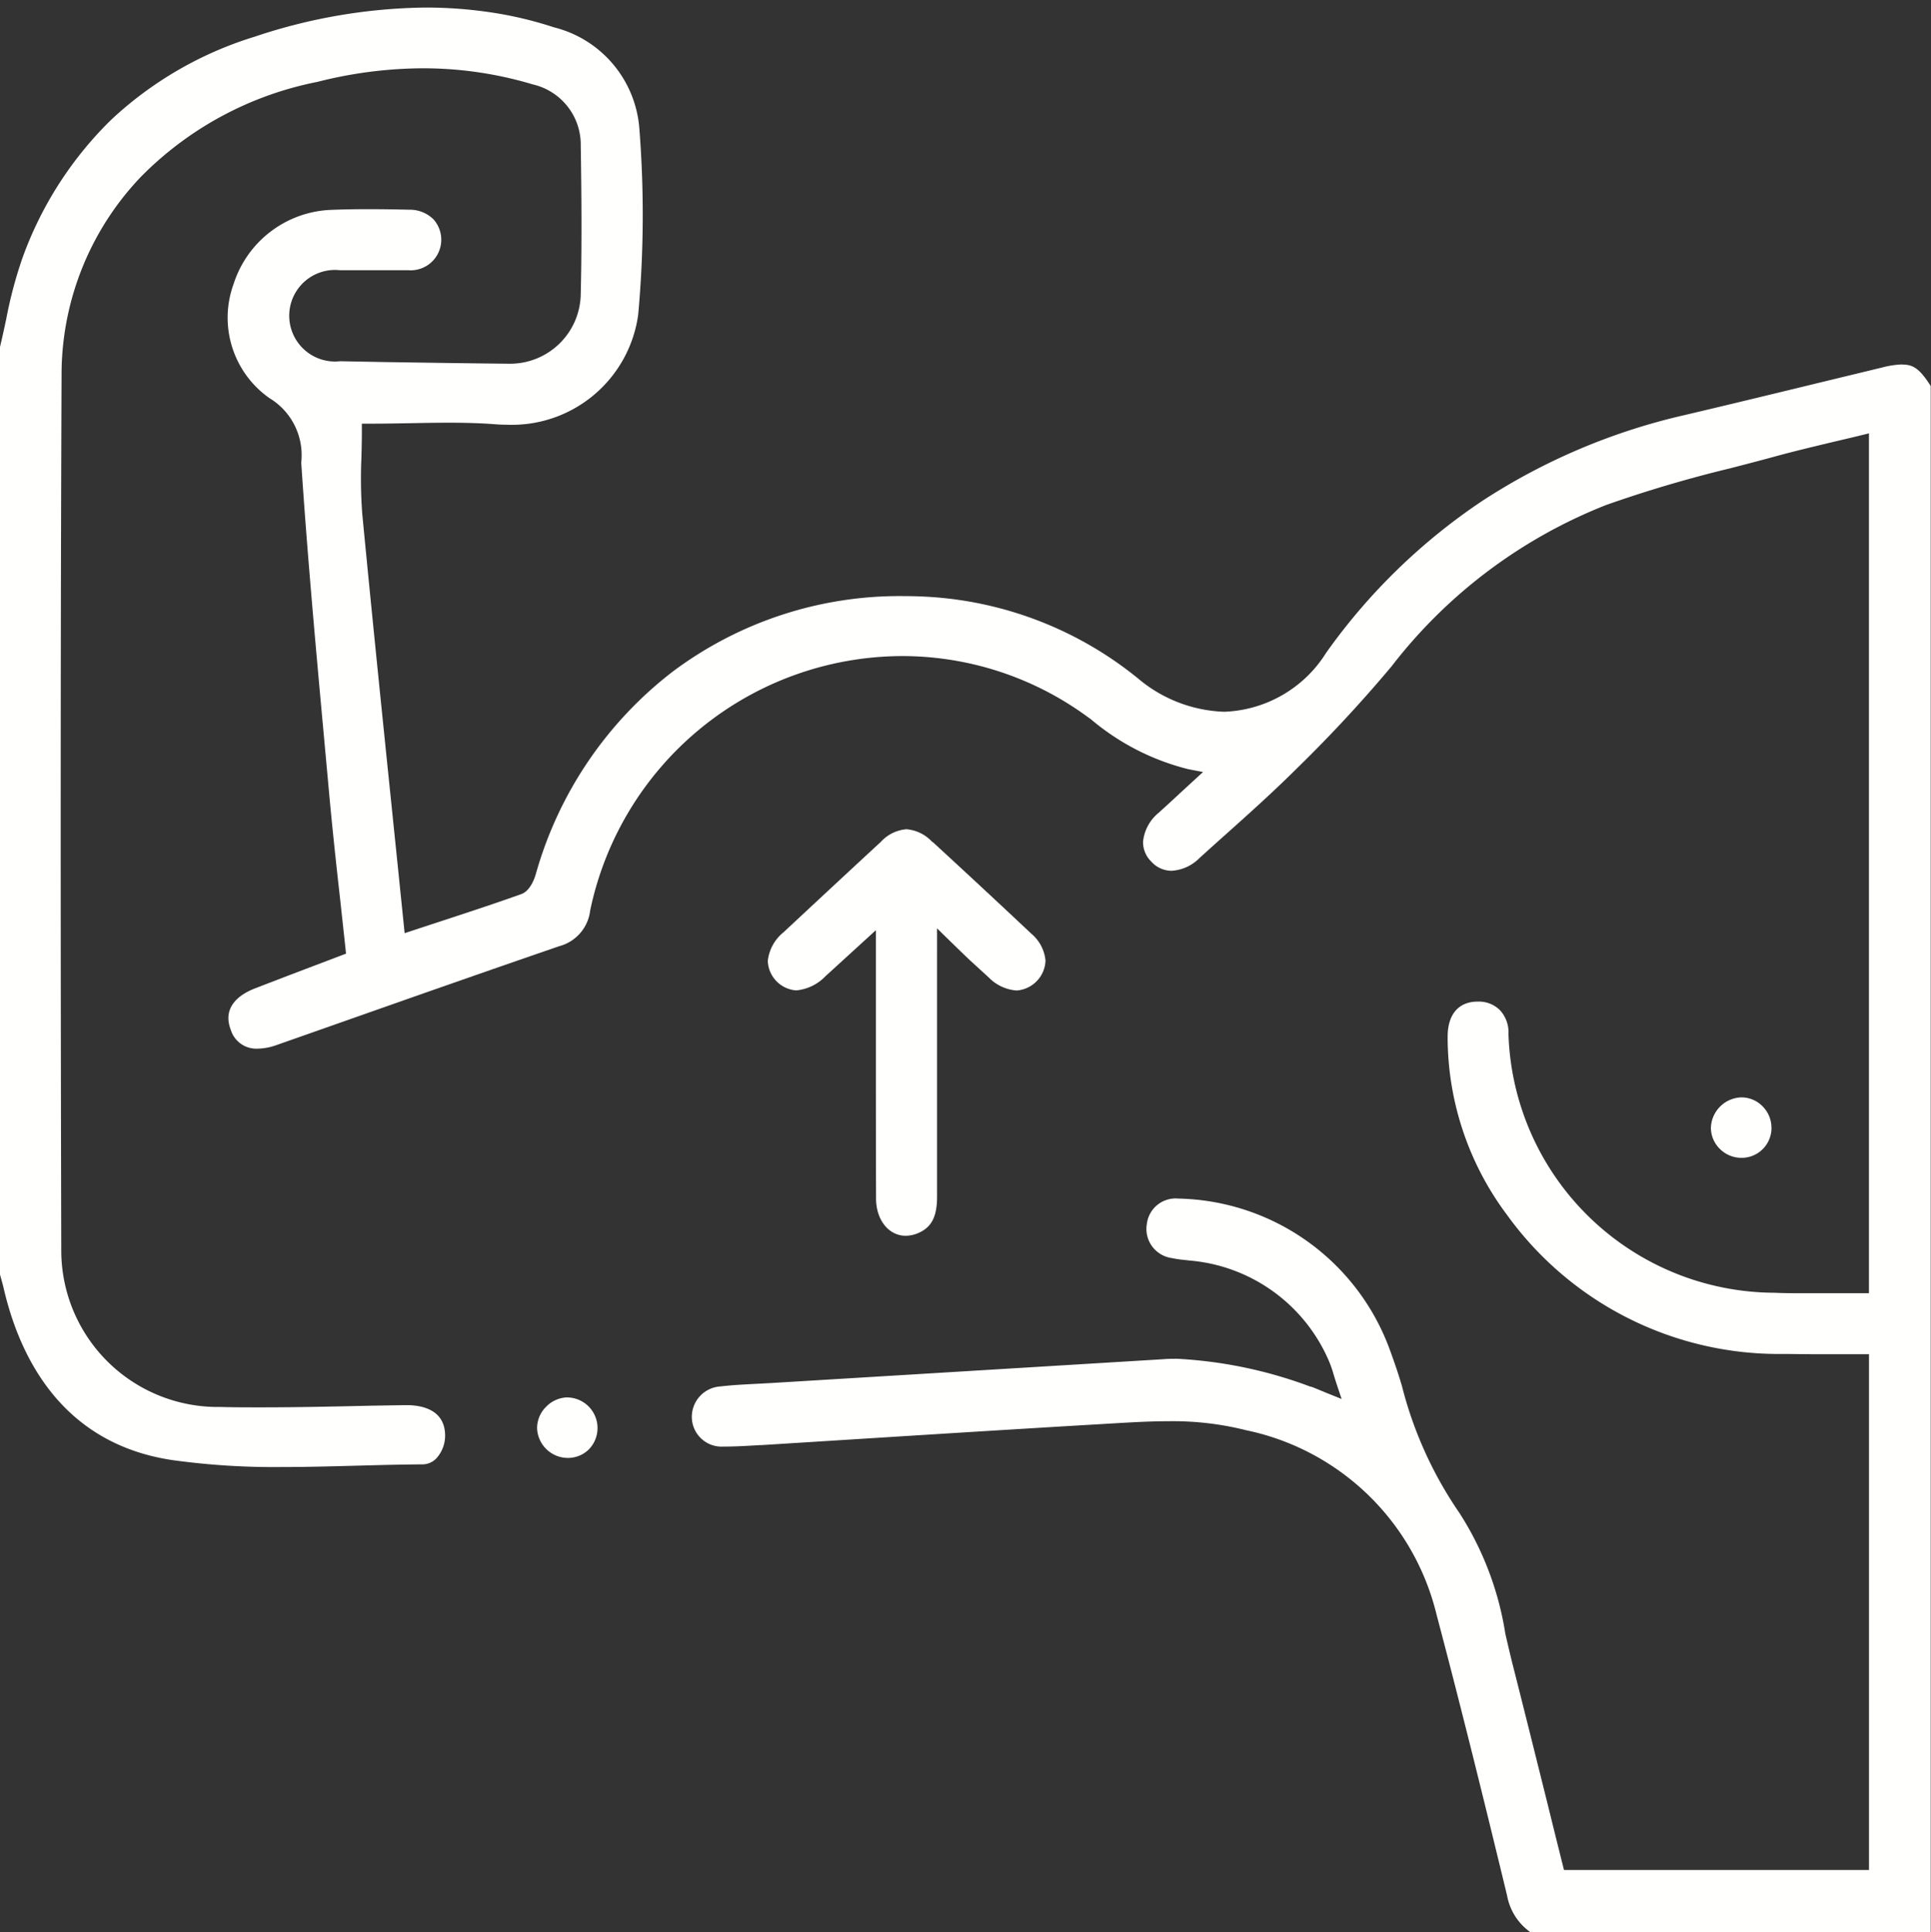 <svg id="músculos" xmlns="http://www.w3.org/2000/svg" xmlns:xlink="http://www.w3.org/1999/xlink" width="53.992" height="54.013" viewBox="0 0 53.992 54.013">
  <rect x="0" y="0" width="53.992" height="54.013" fill="#333333" stroke="none"/>
  <defs>
    <clipPath id="clip-path">
      <rect id="Rectangle_937" data-name="Rectangle 937" width="53.992" height="54.013" fill="#fffffe"/>
    </clipPath>
  </defs>
  <g id="Group_1762" data-name="Group 1762" clip-path="url(#clip-path)">
    <path id="Path_84417" data-name="Path 84417" d="M53.191,10.189a2.486,2.486,0,0,0-.561.085l-1.875.454c-1.193.29-2.426.589-3.642.875a17.472,17.472,0,0,0-5.642,2.385,16.786,16.786,0,0,0-4.39,4.262A3.507,3.507,0,0,1,34.226,19.9a3.932,3.932,0,0,1-2.41-.935A10.261,10.261,0,0,0,26,16.689c-.246-.015-.495-.023-.739-.023a10.584,10.584,0,0,0-6.447,2.108,10.844,10.844,0,0,0-3.836,5.677c-.031.105-.151.455-.4.546-.747.267-1.491.511-2.278.769l-.735.241-.251.083-.027-.263q-.154-1.512-.309-3.013c-.285-2.768-.579-5.631-.848-8.435a13.256,13.256,0,0,1-.024-1.6c.006-.237.012-.482.012-.72v-.213h.213c.4,0,.782-.007,1.156-.014s.717-.013,1.069-.013c.5,0,.917.014,1.3.044.1.008.207.012.309.012A3.565,3.565,0,0,0,17.844,8.8a30.7,30.7,0,0,0,.033-5.2A3.163,3.163,0,0,0,15.489.765,10.676,10.676,0,0,0,13.671.339,12.374,12.374,0,0,0,11.9.212h0v0a15.491,15.491,0,0,0-4.773.813A10.286,10.286,0,0,0,3.108,3.35,10.264,10.264,0,0,0,.618,7.241,12.156,12.156,0,0,0,.174,8.92C.12,9.175.063,9.438,0,9.7V35.633l.027.1c.026.091.052.186.075.282.448,1.938,1.63,4.345,4.714,4.806a20.7,20.7,0,0,0,3.085.194c.684,0,1.383-.019,2.059-.037.611-.016,1.243-.034,1.862-.037a.536.536,0,0,0,.384-.174.945.945,0,0,0,.239-.668c-.024-.708-.685-.814-1.076-.814h-.048L10.4,39.3c-1.015.023-2.064.047-3.1.047-.4,0-.776,0-1.139-.011a4.378,4.378,0,0,1-4.448-4.363c-.023-9.583-.021-17.4.009-24.611A8.01,8.01,0,0,1,3.937,4.947,9.5,9.5,0,0,1,8.871,2.291a12.124,12.124,0,0,1,2.955-.381,10.692,10.692,0,0,1,3.076.452,1.728,1.728,0,0,1,1.336,1.713c.018,1.134.035,2.63,0,4.145a1.977,1.977,0,0,1-1.977,1.95h-.02c-1.146-.011-2.311-.029-3.437-.046L9.51,10.1a1.28,1.28,0,1,1,0-2.544c.163,0,.326,0,.489,0h.837c.228,0,.414,0,.586,0a.855.855,0,0,0,.7-1.421.941.941,0,0,0-.681-.271c-.444-.01-.8-.015-1.134-.015-.393,0-.748.007-1.084.021A2.984,2.984,0,0,0,6.533,7.937a2.748,2.748,0,0,0,1,3.194,1.862,1.862,0,0,1,.89,1.8v.008c.173,2.613.416,5.267.651,7.834q.062.673.123,1.345c.091,1,.2,2.018.311,3q.075.688.15,1.381l.017.163-.153.058-.747.284c-.569.216-1.107.421-1.653.633-.362.141-.93.478-.669,1.156a.746.746,0,0,0,.745.526,1.623,1.623,0,0,0,.532-.1l1.707-.6c2.03-.715,4.129-1.454,6.2-2.165a1.174,1.174,0,0,0,.865-1,8.937,8.937,0,0,1,8.725-7.111,8.767,8.767,0,0,1,5.17,1.691l.1.071a6.739,6.739,0,0,0,2.727,1.4l.414.08-.311.285-.333.306c-.213.2-.4.369-.592.544a1.2,1.2,0,0,0-.441.808.757.757,0,0,0,.226.557.765.765,0,0,0,.57.261,1.194,1.194,0,0,0,.78-.355q.356-.323.715-.643c.671-.6,1.366-1.223,2.012-1.867a38.763,38.763,0,0,0,2.646-2.852,14.1,14.1,0,0,1,6-4.51,35.341,35.341,0,0,1,3.47-1.026c.421-.109.856-.222,1.281-.338.528-.145,1.071-.272,1.6-.4.243-.057.488-.114.733-.174l.263-.064V36.156h-.213c-.265,0-.529,0-.784,0s-.506,0-.757,0c-.34,0-.621,0-.886-.013a7.471,7.471,0,0,1-7.439-7.235.909.909,0,0,0-.241-.668.836.836,0,0,0-.611-.237H41.3c-.529.008-.829.371-.823,1a8.3,8.3,0,0,0,1.662,4.966,9.376,9.376,0,0,0,7.73,3.885c.237,0,.49.007.795.007l.681,0,.7,0h.213v14.42H43.73l-.04-.161q-.213-.851-.422-1.7c-.317-1.272-.644-2.587-.971-3.875-.073-.289-.141-.585-.207-.871a8.733,8.733,0,0,0-1.281-3.371A11.044,11.044,0,0,1,39.2,38.753c-.1-.343-.221-.694-.349-1.042a6.431,6.431,0,0,0-5.864-4.2h-.035a.808.808,0,0,0-.884.7.822.822,0,0,0,.7.963,2.921,2.921,0,0,0,.359.053l.143.016a4.663,4.663,0,0,1,3.87,2.768,3.069,3.069,0,0,1,.15.421c.023.075.048.156.077.245l.146.436-.426-.171-.2-.083c-.1-.04-.164-.069-.23-.09l-.014,0a12.43,12.43,0,0,0-3.728-.78c-.126,0-.252,0-.375.011l-6.726.409-4.25.258-.412.022c-.332.017-.675.034-1.007.073a.852.852,0,0,0-.8.894.833.833,0,0,0,.891.787h.033c.321,0,.652-.021.971-.04l.044,0,3.184-.2c2.084-.131,4.24-.266,6.36-.39l.234-.014c.524-.031,1.065-.064,1.6-.064a8.4,8.4,0,0,1,2.183.252,6.932,6.932,0,0,1,5.32,5.146c.7,2.644,1.364,5.342,1.974,7.863a1.605,1.605,0,0,0,.645,1.019h11.2V10.793c-.325-.515-.513-.6-.8-.6" transform="translate(0 -0.001)" fill="#fffffe"/>
    <path id="Path_84418" data-name="Path 84418" d="M451.79,289.512a.849.849,0,0,0-.25-.607.828.828,0,0,0-.589-.248h-.018a.88.88,0,0,0-.836.844.829.829,0,0,0,.246.592.852.852,0,0,0,.607.254h.015a.835.835,0,0,0,.826-.836" transform="translate(-402.259 -257.977)" fill="#fffffe"/>
    <path id="Path_84419" data-name="Path 84419" d="M206.578,218.484a1.1,1.1,0,0,0-.722-.356,1.09,1.09,0,0,0-.715.352c-.9.831-1.8,1.669-2.72,2.527a1.2,1.2,0,0,0-.442.8.857.857,0,0,0,.793.827,1.293,1.293,0,0,0,.823-.4c.215-.195.429-.39.672-.613l.378-.345.356-.325v1.193q0,.912,0,1.823c0,1.469,0,2.989.005,4.483,0,.6.352,1.044.83,1.044a.888.888,0,0,0,.356-.079c.371-.162.522-.461.52-1.029,0-1.519,0-3.063,0-4.556q0-.849,0-1.7V220.9s.762.746.888.862q.278.256.557.51a1.21,1.21,0,0,0,.779.365.87.87,0,0,0,.808-.834,1.119,1.119,0,0,0-.4-.758c-.88-.828-1.782-1.666-2.757-2.563" transform="translate(-180.511 -194.945)" fill="#fffffe"/>
    <path id="Path_84420" data-name="Path 84420" d="M142.134,367.57h-.009a.857.857,0,0,0-.6.264.844.844,0,0,0-.251.6.864.864,0,0,0,.843.829h.009a.832.832,0,0,0,.6-.243.856.856,0,0,0-.589-1.448" transform="translate(-126.257 -328.503)" fill="#fffffe"/>
  </g>
</svg>
